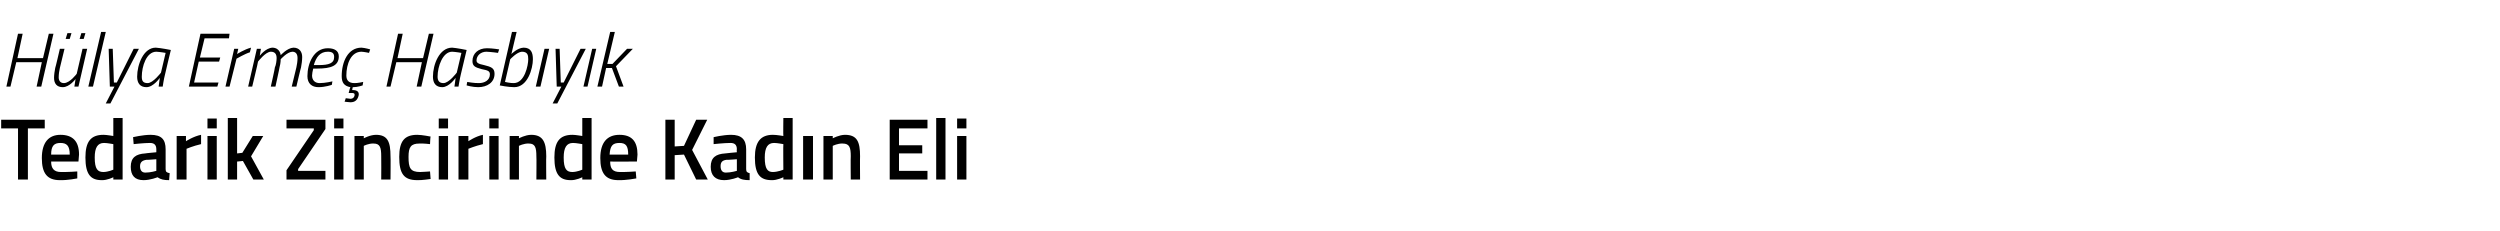 <?xml version="1.0" standalone="no"?><!DOCTYPE svg PUBLIC "-//W3C//DTD SVG 1.1//EN" "http://www.w3.org/Graphics/SVG/1.1/DTD/svg11.dtd"><svg xmlns="http://www.w3.org/2000/svg" version="1.1" width="430.2px" height="39.8px" viewBox="0 -3 430.2 39.8" style="top:-3px">  <desc>H lya Erme Hasb y k Tedarik Zincirinde Kad n Eli</desc>  <defs/>  <g id="Polygon380044">    <path d="M 0.2 17.6 L 7.7 17.6 L 7.7 19.1 L 4.8 19.1 L 4.8 27.9 L 3.1 27.9 L 3.1 19.1 L 0.2 19.1 L 0.2 17.6 Z M 13.3 26.5 L 13.3 27.7 C 13.3 27.7 11.63 28.04 10.3 28 C 8.1 28 7.2 26.8 7.2 24.2 C 7.2 21.5 8.4 20.2 10.4 20.2 C 12.5 20.2 13.6 21.3 13.6 23.6 C 13.59 23.65 13.5 24.8 13.5 24.8 C 13.5 24.8 8.83 24.81 8.8 24.8 C 8.8 26 9.3 26.6 10.5 26.6 C 11.73 26.62 13.3 26.5 13.3 26.5 Z M 12 23.6 C 12 22.1 11.5 21.6 10.4 21.6 C 9.3 21.6 8.8 22.1 8.8 23.6 C 8.8 23.6 12 23.6 12 23.6 Z M 21.1 27.9 L 19.5 27.9 L 19.5 27.5 C 19.5 27.5 18.42 28.04 17.5 28 C 15.6 28 14.7 27 14.7 24.1 C 14.7 21.4 15.6 20.2 17.8 20.2 C 18.4 20.2 19.4 20.4 19.5 20.4 C 19.5 20.41 19.5 17.3 19.5 17.3 L 21.1 17.3 L 21.1 27.9 Z M 19.5 26.2 C 19.5 26.2 19.5 21.77 19.5 21.8 C 19.4 21.8 18.5 21.6 17.9 21.6 C 16.8 21.6 16.3 22.4 16.3 24.1 C 16.3 26.1 16.8 26.6 17.8 26.6 C 18.62 26.59 19.5 26.2 19.5 26.2 Z M 28.5 26.1 C 28.5 26.6 28.7 26.7 29.2 26.8 C 29.2 26.8 29.1 28 29.1 28 C 28.2 28 27.7 27.9 27.1 27.5 C 27.1 27.5 25.9 28 24.7 28 C 23.2 28 22.5 27.2 22.5 25.7 C 22.5 24.1 23.4 23.5 25 23.4 C 24.96 23.38 26.9 23.2 26.9 23.2 C 26.9 23.2 26.9 22.68 26.9 22.7 C 26.9 21.9 26.5 21.6 25.8 21.6 C 24.79 21.6 23 21.8 23 21.8 L 22.9 20.6 C 22.9 20.6 24.55 20.21 25.9 20.2 C 27.8 20.2 28.5 21 28.5 22.7 C 28.5 22.7 28.5 26.1 28.5 26.1 Z M 25.2 24.5 C 24.5 24.6 24.1 24.9 24.1 25.6 C 24.1 26.3 24.4 26.7 25 26.7 C 25.89 26.71 26.9 26.4 26.9 26.4 L 26.9 24.4 C 26.9 24.4 25.15 24.54 25.2 24.5 Z M 30.4 20.4 L 32 20.4 L 32 21.3 C 32 21.3 33.31 20.45 34.6 20.2 C 34.6 20.2 34.6 21.8 34.6 21.8 C 33.22 22.12 32.1 22.6 32.1 22.6 L 32.1 27.9 L 30.4 27.9 L 30.4 20.4 Z M 35.7 20.4 L 37.3 20.4 L 37.3 27.9 L 35.7 27.9 L 35.7 20.4 Z M 35.7 17.4 L 37.3 17.4 L 37.3 19.1 L 35.7 19.1 L 35.7 17.4 Z M 39.2 27.9 L 39.2 17.3 L 40.8 17.3 L 40.8 23.4 L 41.7 23.3 L 43.5 20.4 L 45.3 20.4 L 43.2 23.9 L 45.4 27.9 L 43.6 27.9 L 41.8 24.7 L 40.8 24.8 L 40.8 27.9 L 39.2 27.9 Z M 49.3 17.6 L 56 17.6 L 56 19.2 L 51.3 26.1 L 51.3 26.4 L 56 26.4 L 56 27.9 L 49.3 27.9 L 49.3 26.3 L 54 19.4 L 54 19.1 L 49.3 19.1 L 49.3 17.6 Z M 57.5 20.4 L 59.1 20.4 L 59.1 27.9 L 57.5 27.9 L 57.5 20.4 Z M 57.5 17.4 L 59.1 17.4 L 59.1 19.1 L 57.5 19.1 L 57.5 17.4 Z M 61 27.9 L 61 20.4 L 62.6 20.4 L 62.6 20.8 C 62.6 20.8 63.67 20.21 64.7 20.2 C 66.7 20.2 67.2 21.4 67.2 23.9 C 67.24 23.85 67.2 27.9 67.2 27.9 L 65.6 27.9 C 65.6 27.9 65.63 23.9 65.6 23.9 C 65.6 22.4 65.4 21.7 64.3 21.7 C 63.42 21.66 62.6 22.1 62.6 22.1 L 62.6 27.9 L 61 27.9 Z M 74.1 20.5 C 74.05 20.5 74 21.8 74 21.8 C 74 21.8 72.81 21.66 72.2 21.7 C 70.7 21.7 70.3 22.3 70.3 24 C 70.3 25.9 70.6 26.6 72.3 26.6 C 72.82 26.59 74 26.5 74 26.5 L 74.1 27.8 C 74.1 27.8 72.54 28.04 71.8 28 C 69.5 28 68.7 26.9 68.7 24 C 68.7 21.3 69.6 20.2 71.8 20.2 C 72.6 20.2 74.1 20.5 74.1 20.5 Z M 75.5 20.4 L 77.1 20.4 L 77.1 27.9 L 75.5 27.9 L 75.5 20.4 Z M 75.5 17.4 L 77.1 17.4 L 77.1 19.1 L 75.5 19.1 L 75.5 17.4 Z M 78.9 20.4 L 80.6 20.4 L 80.6 21.3 C 80.6 21.3 81.84 20.45 83.1 20.2 C 83.1 20.2 83.1 21.8 83.1 21.8 C 81.75 22.12 80.6 22.6 80.6 22.6 L 80.6 27.9 L 78.9 27.9 L 78.9 20.4 Z M 84.2 20.4 L 85.8 20.4 L 85.8 27.9 L 84.2 27.9 L 84.2 20.4 Z M 84.2 17.4 L 85.8 17.4 L 85.8 19.1 L 84.2 19.1 L 84.2 17.4 Z M 87.7 27.9 L 87.7 20.4 L 89.3 20.4 L 89.3 20.8 C 89.3 20.8 90.39 20.21 91.4 20.2 C 93.4 20.2 94 21.4 94 23.9 C 93.96 23.85 94 27.9 94 27.9 L 92.3 27.9 C 92.3 27.9 92.34 23.9 92.3 23.9 C 92.3 22.4 92.1 21.7 91 21.7 C 90.13 21.66 89.3 22.1 89.3 22.1 L 89.3 27.9 L 87.7 27.9 Z M 101.8 27.9 L 100.2 27.9 L 100.2 27.5 C 100.2 27.5 99.12 28.04 98.2 28 C 96.3 28 95.4 27 95.4 24.1 C 95.4 21.4 96.3 20.2 98.5 20.2 C 99.1 20.2 100.1 20.4 100.2 20.4 C 100.2 20.41 100.2 17.3 100.2 17.3 L 101.8 17.3 L 101.8 27.9 Z M 100.2 26.2 C 100.2 26.2 100.2 21.77 100.2 21.8 C 100.1 21.8 99.2 21.6 98.6 21.6 C 97.5 21.6 97 22.4 97 24.1 C 97 26.1 97.5 26.6 98.5 26.6 C 99.32 26.59 100.2 26.2 100.2 26.2 Z M 109.4 26.5 L 109.5 27.7 C 109.5 27.7 107.75 28.04 106.4 28 C 104.2 28 103.3 26.8 103.3 24.2 C 103.3 21.5 104.5 20.2 106.6 20.2 C 108.7 20.2 109.7 21.3 109.7 23.6 C 109.71 23.65 109.6 24.8 109.6 24.8 C 109.6 24.8 104.95 24.81 105 24.8 C 105 26 105.4 26.6 106.7 26.6 C 107.85 26.62 109.4 26.5 109.4 26.5 Z M 108.1 23.6 C 108.1 22.1 107.7 21.6 106.6 21.6 C 105.4 21.6 105 22.1 104.9 23.6 C 104.9 23.6 108.1 23.6 108.1 23.6 Z M 117.7 23.6 L 116.1 23.7 L 116.1 27.9 L 114.5 27.9 L 114.5 17.6 L 116.1 17.6 L 116.1 22.2 L 117.7 22.1 L 119.8 17.6 L 121.7 17.6 L 119.1 22.8 L 121.8 27.9 L 119.8 27.9 L 117.7 23.6 Z M 128.4 26.1 C 128.4 26.6 128.6 26.7 129 26.8 C 129 26.8 129 28 129 28 C 128.1 28 127.5 27.9 127 27.5 C 127 27.5 125.8 28 124.6 28 C 123.1 28 122.3 27.2 122.3 25.7 C 122.3 24.1 123.2 23.5 124.8 23.4 C 124.81 23.38 126.8 23.2 126.8 23.2 C 126.8 23.2 126.75 22.68 126.8 22.7 C 126.8 21.9 126.4 21.6 125.7 21.6 C 124.65 21.6 122.8 21.8 122.8 21.8 L 122.8 20.6 C 122.8 20.6 124.41 20.21 125.8 20.2 C 127.6 20.2 128.4 21 128.4 22.7 C 128.4 22.7 128.4 26.1 128.4 26.1 Z M 125 24.5 C 124.3 24.6 124 24.9 124 25.6 C 124 26.3 124.3 26.7 124.9 26.7 C 125.75 26.71 126.8 26.4 126.8 26.4 L 126.8 24.4 C 126.8 24.4 125.01 24.54 125 24.5 Z M 136.4 27.9 L 134.8 27.9 L 134.8 27.5 C 134.8 27.5 133.68 28.04 132.8 28 C 130.8 28 129.9 27 129.9 24.1 C 129.9 21.4 130.9 20.2 133 20.2 C 133.7 20.2 134.7 20.4 134.8 20.4 C 134.76 20.41 134.8 17.3 134.8 17.3 L 136.4 17.3 L 136.4 27.9 Z M 134.8 26.2 C 134.8 26.2 134.76 21.77 134.8 21.8 C 134.7 21.8 133.8 21.6 133.2 21.6 C 132.1 21.6 131.6 22.4 131.6 24.1 C 131.6 26.1 132.1 26.6 133 26.6 C 133.88 26.59 134.8 26.2 134.8 26.2 Z M 138.2 20.4 L 139.9 20.4 L 139.9 27.9 L 138.2 27.9 L 138.2 20.4 Z M 141.7 27.9 L 141.7 20.4 L 143.3 20.4 L 143.3 20.8 C 143.3 20.8 144.4 20.21 145.4 20.2 C 147.5 20.2 148 21.4 148 23.9 C 147.97 23.85 148 27.9 148 27.9 L 146.4 27.9 C 146.4 27.9 146.36 23.9 146.4 23.9 C 146.4 22.4 146.2 21.7 145 21.7 C 144.15 21.66 143.3 22.1 143.3 22.1 L 143.3 27.9 L 141.7 27.9 Z M 153.1 17.6 L 159.6 17.6 L 159.6 19.1 L 154.7 19.1 L 154.7 22 L 158.7 22 L 158.7 23.4 L 154.7 23.4 L 154.7 26.4 L 159.6 26.4 L 159.6 27.9 L 153.1 27.9 L 153.1 17.6 Z M 161.1 17.3 L 162.7 17.3 L 162.7 27.9 L 161.1 27.9 L 161.1 17.3 Z M 164.7 20.4 L 166.3 20.4 L 166.3 27.9 L 164.7 27.9 L 164.7 20.4 Z M 164.7 17.4 L 166.3 17.4 L 166.3 19.1 L 164.7 19.1 L 164.7 17.4 Z " stroke="none" fill="#000"/>  </g>  <g id="Polygon380043">    <path d="M 7.2 7.7 L 2.8 7.7 L 1.8 11.9 L 1.1 11.9 L 3.1 2.8 L 3.9 2.8 L 3 7 L 7.4 7 L 8.4 2.8 L 9.2 2.8 L 7.1 11.9 L 6.3 11.9 L 7.2 7.7 Z M 11.6 2.7 L 12.3 2.7 L 12 3.7 L 11.3 3.7 L 11.6 2.7 Z M 14 2.7 L 14.7 2.7 L 14.4 3.7 L 13.7 3.7 L 14 2.7 Z M 15 5.4 L 13.5 11.9 L 12.8 11.9 L 13 10.6 C 13 10.6 11.97 12 10.8 12 C 9.8 12 9.3 11.4 9.3 10.4 C 9.3 9.9 9.4 9.2 9.5 8.7 C 9.54 8.7 10.3 5.4 10.3 5.4 L 11.1 5.4 C 11.1 5.4 10.32 8.65 10.3 8.7 C 10.2 9.1 10.1 9.8 10.1 10.3 C 10.1 10.9 10.4 11.3 11 11.3 C 12.02 11.3 13.2 9.7 13.2 9.7 L 14.2 5.4 L 15 5.4 Z M 17.4 2.5 L 18.2 2.5 L 16 11.9 L 15.2 11.9 L 17.4 2.5 Z M 19.4 5.4 L 19.6 11.2 L 20.1 11.2 L 23 5.4 L 23.9 5.4 L 19 14.8 L 18.2 14.8 L 19.7 11.9 L 18.9 11.9 L 18.7 5.4 L 19.4 5.4 Z M 23.6 10.2 C 23.6 8.1 24.7 5.2 26.8 5.2 C 27.64 5.25 29.4 5.6 29.4 5.6 C 29.4 5.6 28.38 9.79 28.4 9.8 C 28.18 10.61 28 11.9 28 11.9 L 27.3 11.9 C 27.3 11.9 27.46 10.69 27.5 10.4 C 27.5 10.4 26.4 12 25.2 12 C 24.1 12 23.6 11.3 23.6 10.2 Z M 24.4 10.2 C 24.4 10.9 24.6 11.3 25.4 11.3 C 26.32 11.32 27.7 9.5 27.7 9.5 L 28.5 6.1 C 28.5 6.1 27.53 5.93 26.9 5.9 C 25.2 5.9 24.4 8.4 24.4 10.2 Z M 34.5 2.8 L 39.5 2.8 L 39.4 3.6 L 35.2 3.6 L 34.4 6.9 L 37.9 6.9 L 37.7 7.6 L 34.2 7.6 L 33.4 11.2 L 37.6 11.2 L 37.4 11.9 L 32.5 11.9 L 34.5 2.8 Z M 40.3 5.4 L 41 5.4 L 40.8 6.3 C 40.8 6.3 42.05 5.49 43.2 5.2 C 43.2 5.2 43 6 43 6 C 42.16 6.25 40.7 7.1 40.7 7.1 L 39.5 11.9 L 38.8 11.9 L 40.3 5.4 Z M 46.6 11.9 C 46.6 11.9 47.35 8.6 47.3 8.6 C 47.5 8.2 47.6 7.4 47.6 7 C 47.6 6.3 47.3 5.9 46.6 5.9 C 45.7 5.9 44.4 7.6 44.4 7.6 C 44.45 7.57 43.4 11.9 43.4 11.9 L 42.7 11.9 L 44.2 5.4 L 44.9 5.4 L 44.7 6.6 C 44.7 6.6 45.7 5.25 46.9 5.2 C 48.23 5.25 48.3 6.5 48.3 6.5 C 48.3 6.5 49.41 5.25 50.5 5.2 C 51.5 5.2 52 5.9 52 6.8 C 52 7.4 51.9 8.1 51.8 8.6 C 51.78 8.57 51 11.9 51 11.9 L 50.2 11.9 C 50.2 11.9 51 8.6 51 8.6 C 51.1 8.2 51.2 7.5 51.2 7 C 51.2 6.3 50.9 5.9 50.3 5.9 C 49.4 5.95 48.3 7.2 48.3 7.2 C 48.3 7.2 48.32 7.78 48.1 8.6 C 48.13 8.57 47.4 11.9 47.4 11.9 L 46.6 11.9 Z M 57.2 11 L 57.1 11.6 C 57.1 11.6 55.99 12 54.8 12 C 53.7 12 52.9 11.4 52.9 10.1 C 52.9 7.9 54 5.3 56.4 5.3 C 57.5 5.3 58.3 5.7 58.3 6.7 C 58.3 8.3 57 8.8 54.6 8.8 C 54.6 8.8 53.9 8.8 53.9 8.8 C 53.8 9.2 53.7 9.7 53.7 10 C 53.7 10.8 54.2 11.3 55 11.3 C 56 11.3 57.2 11 57.2 11 Z M 54.8 8.2 C 56.6 8.2 57.5 7.9 57.5 6.8 C 57.5 6.1 57.1 5.9 56.4 5.9 C 55.1 5.9 54.4 6.8 54 8.2 C 54 8.2 54.8 8.2 54.8 8.2 Z M 63.7 5.5 L 63.5 6.1 C 63.5 6.1 62.74 5.93 62.2 5.9 C 60.4 5.9 59.6 8 59.6 10 C 59.6 10.8 60 11.3 61 11.3 C 61.5 11.32 62.5 11.1 62.5 11.1 L 62.4 11.7 C 62.4 11.7 61.54 12 60.8 12 C 60.76 12 60.7 12 60.7 12 L 60.6 12.5 C 60.6 12.5 60.66 12.5 60.7 12.5 C 61.3 12.5 61.9 12.7 61.7 13.5 C 61.5 14.2 61.1 14.6 60.3 14.6 C 59.81 14.57 59.3 14.5 59.3 14.5 L 59.5 13.9 C 59.5 13.9 59.98 13.97 60.3 14 C 60.7 14 60.9 13.8 61 13.5 C 61.1 13.1 60.9 13 60.6 13 C 60.58 12.99 60 13 60 13 C 60 13 60.25 11.97 60.3 12 C 59.2 11.8 58.8 11.2 58.8 10.1 C 58.8 7.6 59.9 5.2 62.2 5.2 C 62.89 5.25 63.7 5.5 63.7 5.5 Z M 72.6 7.7 L 68.2 7.7 L 67.2 11.9 L 66.5 11.9 L 68.5 2.8 L 69.3 2.8 L 68.4 7 L 72.8 7 L 73.8 2.8 L 74.6 2.8 L 72.5 11.9 L 71.7 11.9 L 72.6 7.7 Z M 74.5 10.2 C 74.5 8.1 75.6 5.2 77.8 5.2 C 78.56 5.25 80.3 5.6 80.3 5.6 C 80.3 5.6 79.3 9.79 79.3 9.8 C 79.1 10.61 78.9 11.9 78.9 11.9 L 78.2 11.9 C 78.2 11.9 78.38 10.69 78.4 10.4 C 78.4 10.4 77.3 12 76.1 12 C 75 12 74.5 11.3 74.5 10.2 Z M 75.3 10.2 C 75.3 10.9 75.6 11.3 76.3 11.3 C 77.25 11.32 78.6 9.5 78.6 9.5 L 79.4 6.1 C 79.4 6.1 78.45 5.93 77.8 5.9 C 76.2 5.9 75.3 8.4 75.3 10.2 Z M 85.7 6.1 C 85.7 6.1 84.5 5.93 83.7 5.9 C 82.7 5.9 82 6.6 82 7.4 C 82 7.8 82.3 8 83.3 8.2 C 84.5 8.5 85.1 8.7 85.1 9.7 C 85.1 11.2 83.8 12 82.3 12 C 81.3 12 80.3 11.7 80.3 11.7 C 80.28 11.73 80.4 11.1 80.4 11.1 C 80.4 11.1 81.61 11.32 82.4 11.3 C 83.4 11.3 84.3 10.8 84.3 9.8 C 84.3 9.2 83.9 9.1 82.9 8.9 C 81.8 8.6 81.3 8.4 81.3 7.5 C 81.3 6.2 82.3 5.3 83.8 5.3 C 84.7 5.3 85.9 5.5 85.9 5.5 C 85.88 5.49 85.7 6.1 85.7 6.1 Z M 91.7 7.2 C 91.7 8.8 90.8 12 88.5 12 C 87.46 12 86 11.7 86 11.7 L 88.1 2.5 L 88.9 2.5 L 88 6.3 C 88 6.3 89 5.25 90.1 5.2 C 91.4 5.2 91.7 6.1 91.7 7.2 Z M 90.9 7.2 C 90.9 6.5 90.8 5.9 89.8 5.9 C 88.95 5.95 87.8 7.2 87.8 7.2 L 86.9 11.1 C 86.9 11.1 87.84 11.32 88.4 11.3 C 90.3 11.3 90.9 8.2 90.9 7.2 Z M 93.7 5.4 L 94.5 5.4 L 93 11.9 L 92.2 11.9 L 93.7 5.4 Z M 96.3 5.4 L 96.5 11.2 L 97 11.2 L 99.9 5.4 L 100.8 5.4 L 95.9 14.8 L 95.1 14.8 L 96.6 11.9 L 95.8 11.9 L 95.6 5.4 L 96.3 5.4 Z M 101.9 5.4 L 102.6 5.4 L 101.1 11.9 L 100.4 11.9 L 101.9 5.4 Z M 102.8 11.9 L 105 2.5 L 105.8 2.5 L 104.5 8 L 105.4 8 L 107.9 5.4 L 108.9 5.4 L 106 8.4 L 107.3 11.9 L 106.5 11.9 L 105.3 8.7 L 104.3 8.7 L 103.6 11.9 L 102.8 11.9 Z " stroke="none" fill="#000"/>  </g></svg>